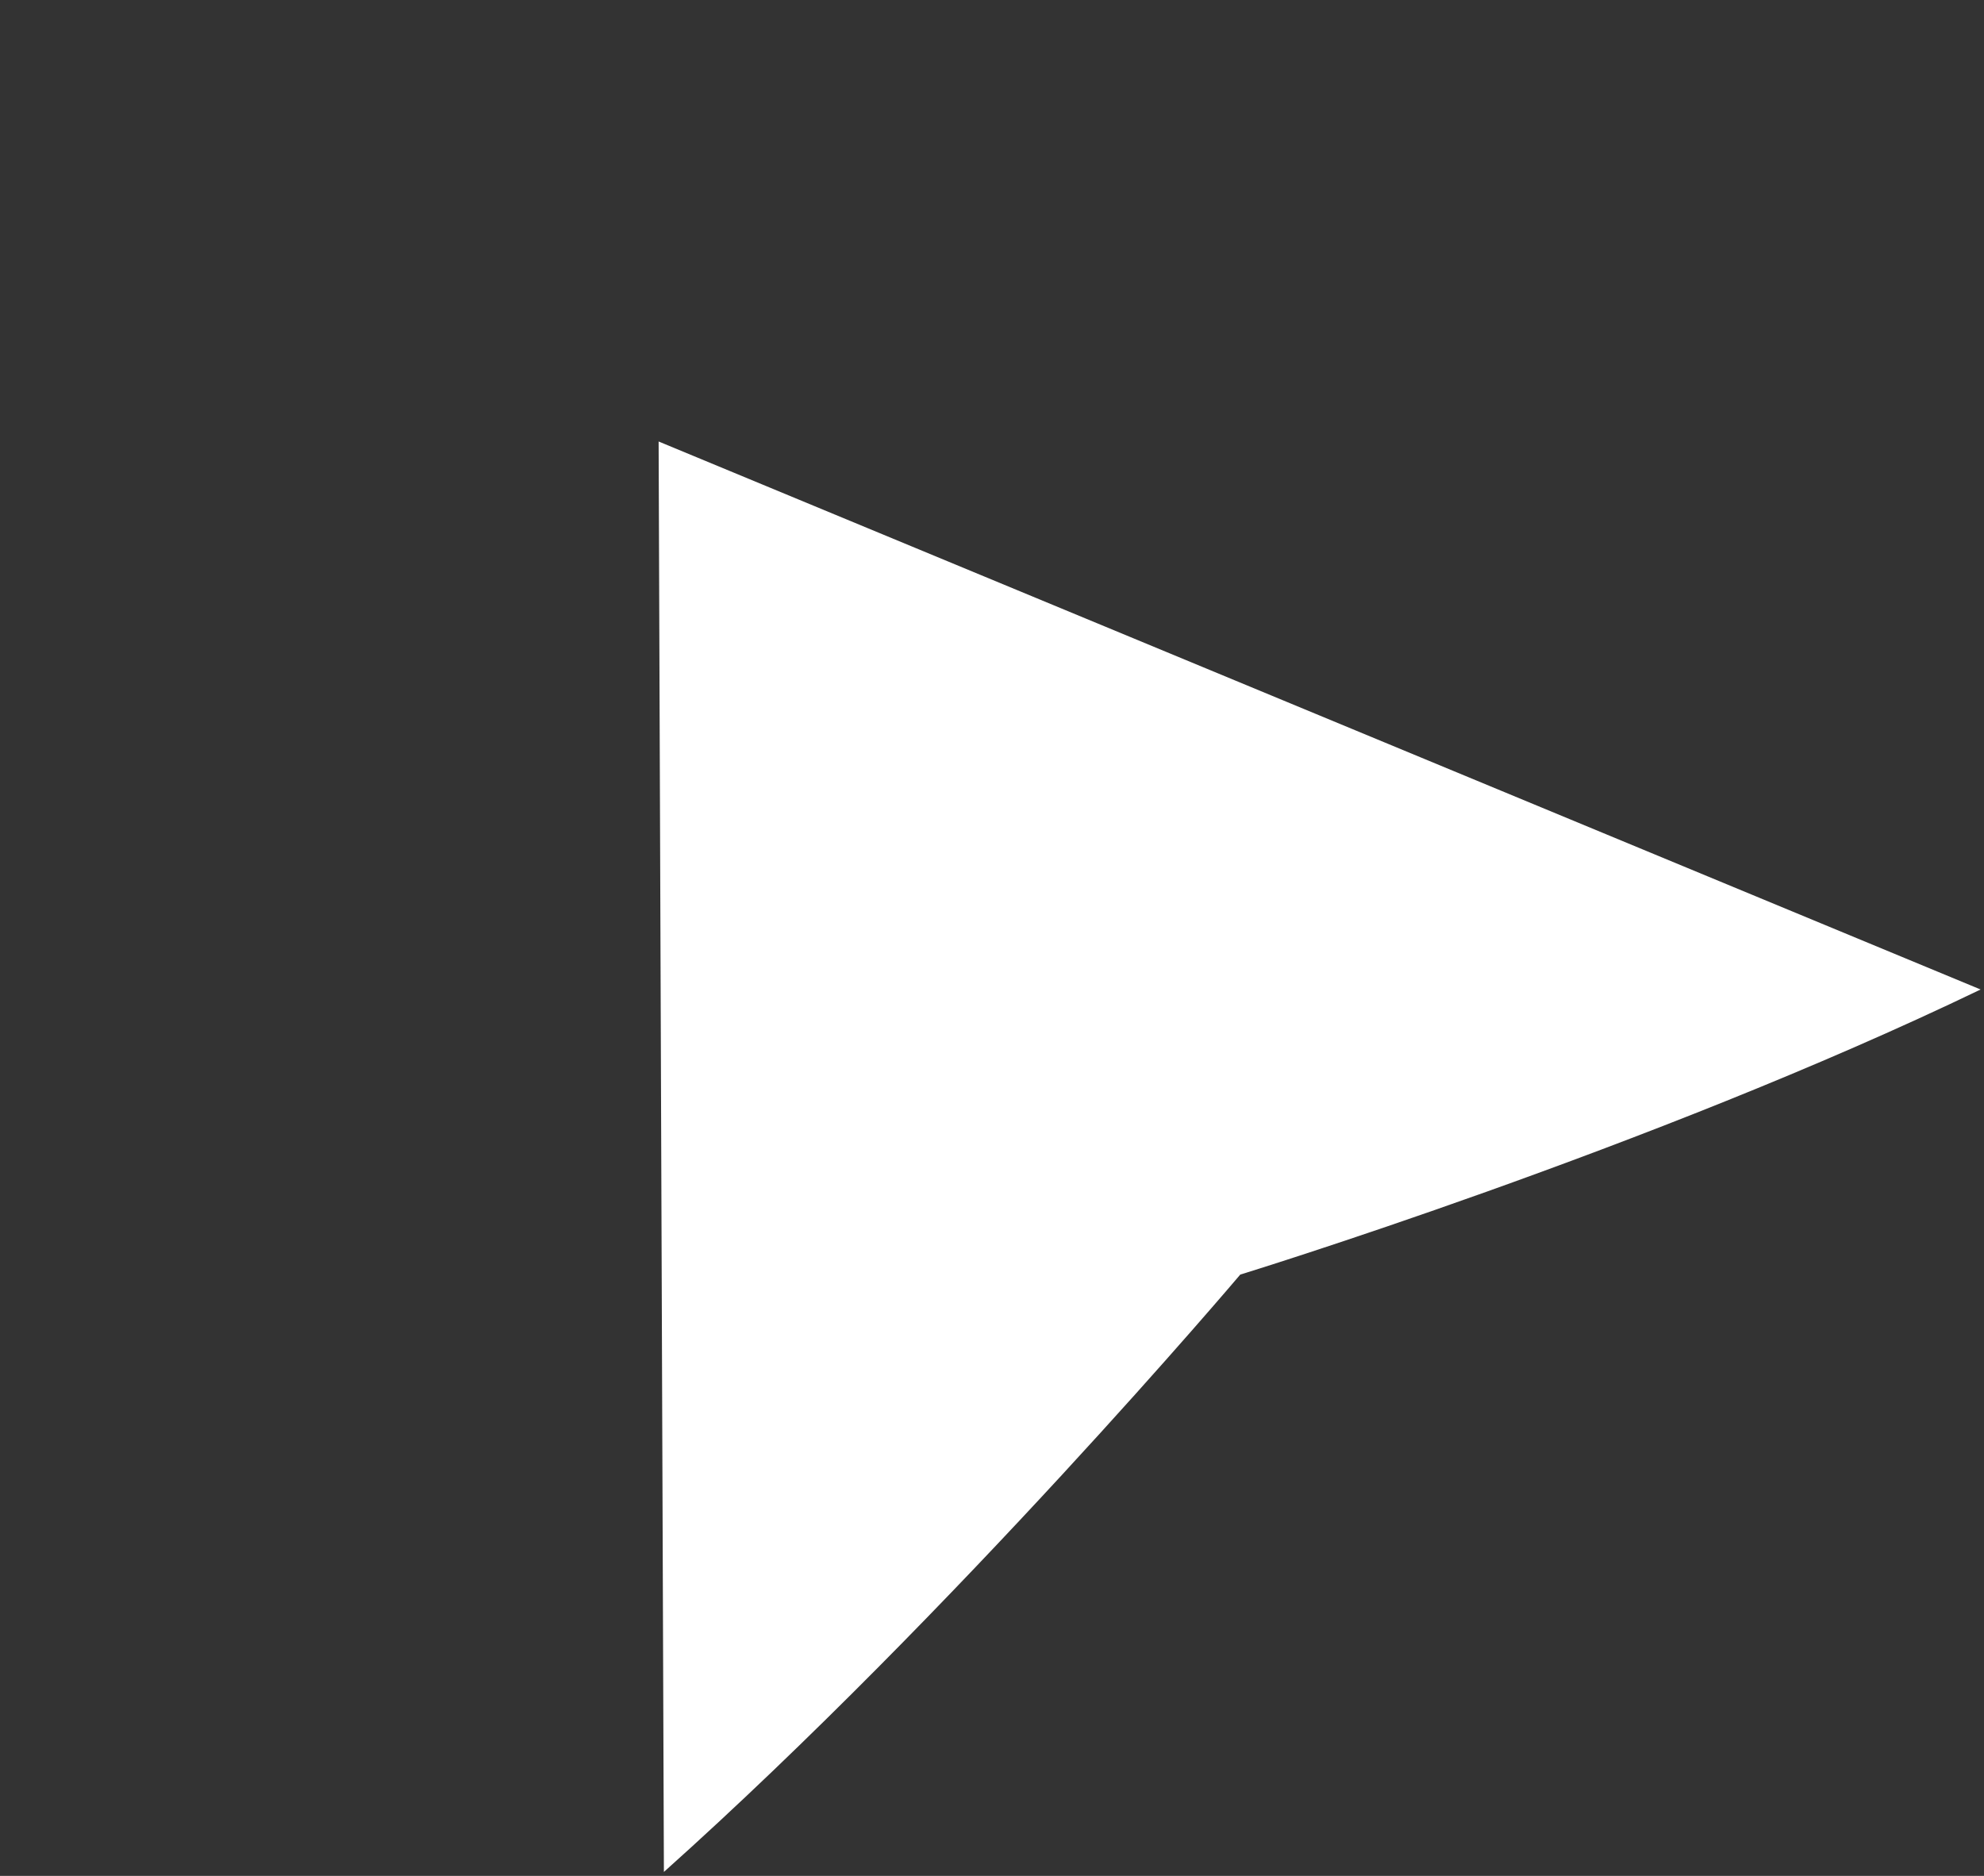 <svg width="551" height="521" viewBox="0 0 551 521" fill="none" xmlns="http://www.w3.org/2000/svg">
<rect x="0" y="0" width="551" height="521" fill="#333333" stroke="none"/>
<g clip-path="url(#clip0_194_4732)">
<path d="M182.914 122.618L184.379 519.898C265.608 447.206 344.446 353.994 344.446 353.994C344.446 353.994 458.381 318.993 550.057 274.815L182.914 122.618Z" fill="white"/>
</g>
<defs>
<clipPath id="clip0_194_4732">
<rect width="440.211" height="331.11" fill="white" transform="translate(0 245.545) rotate(-33.903)"/>
</clipPath>
</defs>
</svg>
